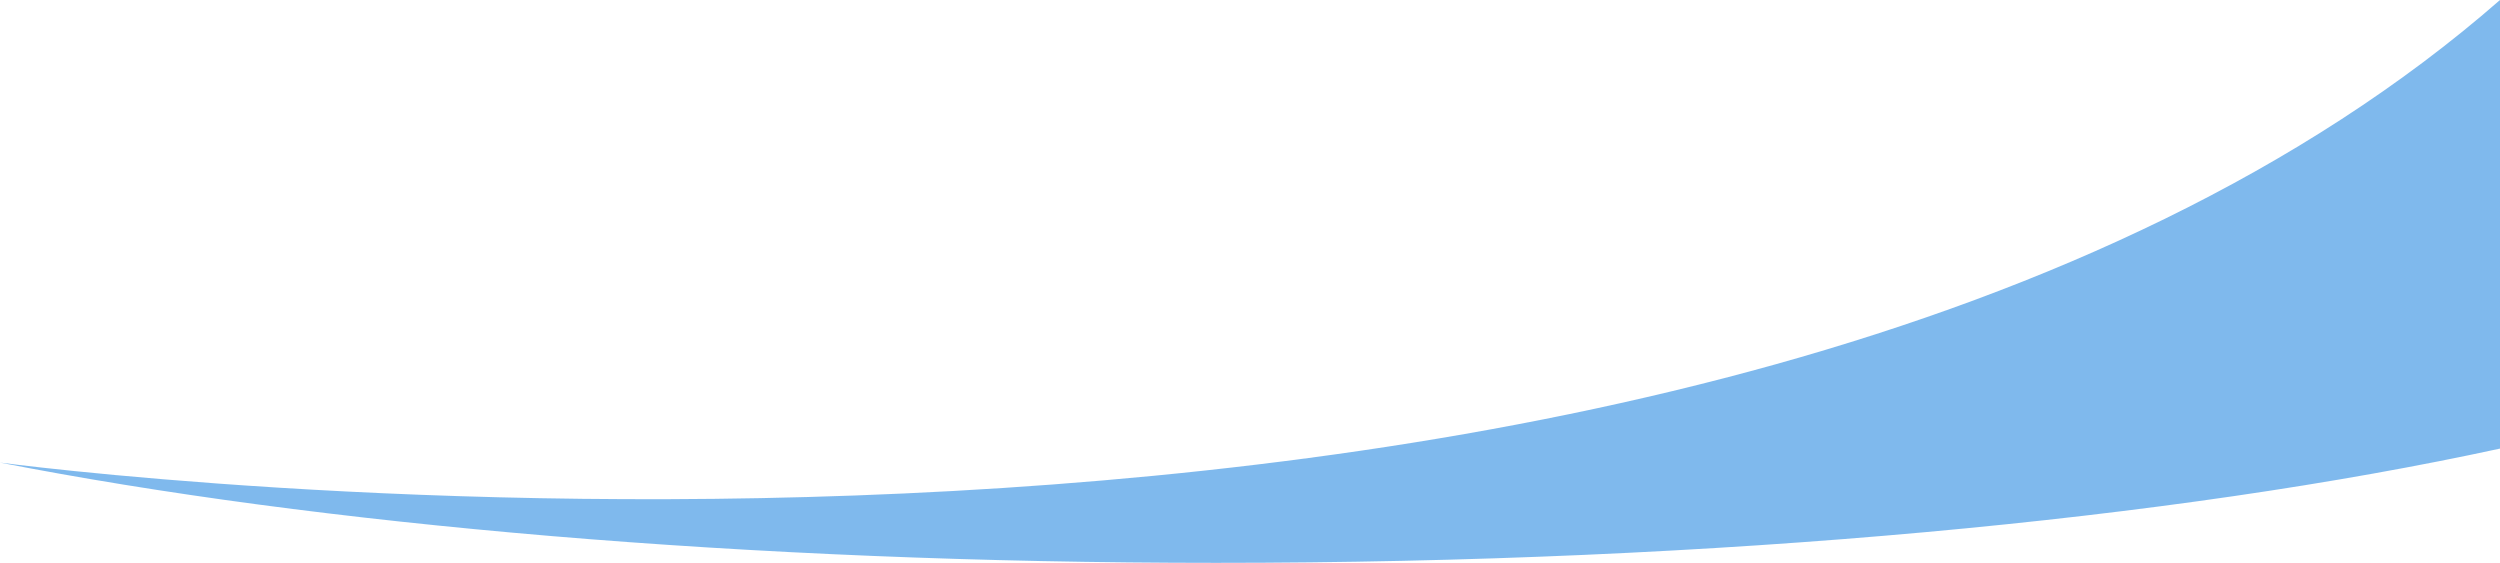 <?xml version="1.0" encoding="UTF-8"?><svg id="Layer_2" xmlns="http://www.w3.org/2000/svg" viewBox="0 0 1329.85 299.4"><defs><style>.cls-1{fill:#0075dc;opacity:.5;}</style></defs><g id="Layer_1-2"><path class="cls-1" d="m1329.85,0v238.62c-172.43,37.47-414.69,60.78-683,60.78-250.05,0-477.48-20.25-646.85-53.33,0,0,908.3,122.33,1329.85-246.07Z"/></g></svg>